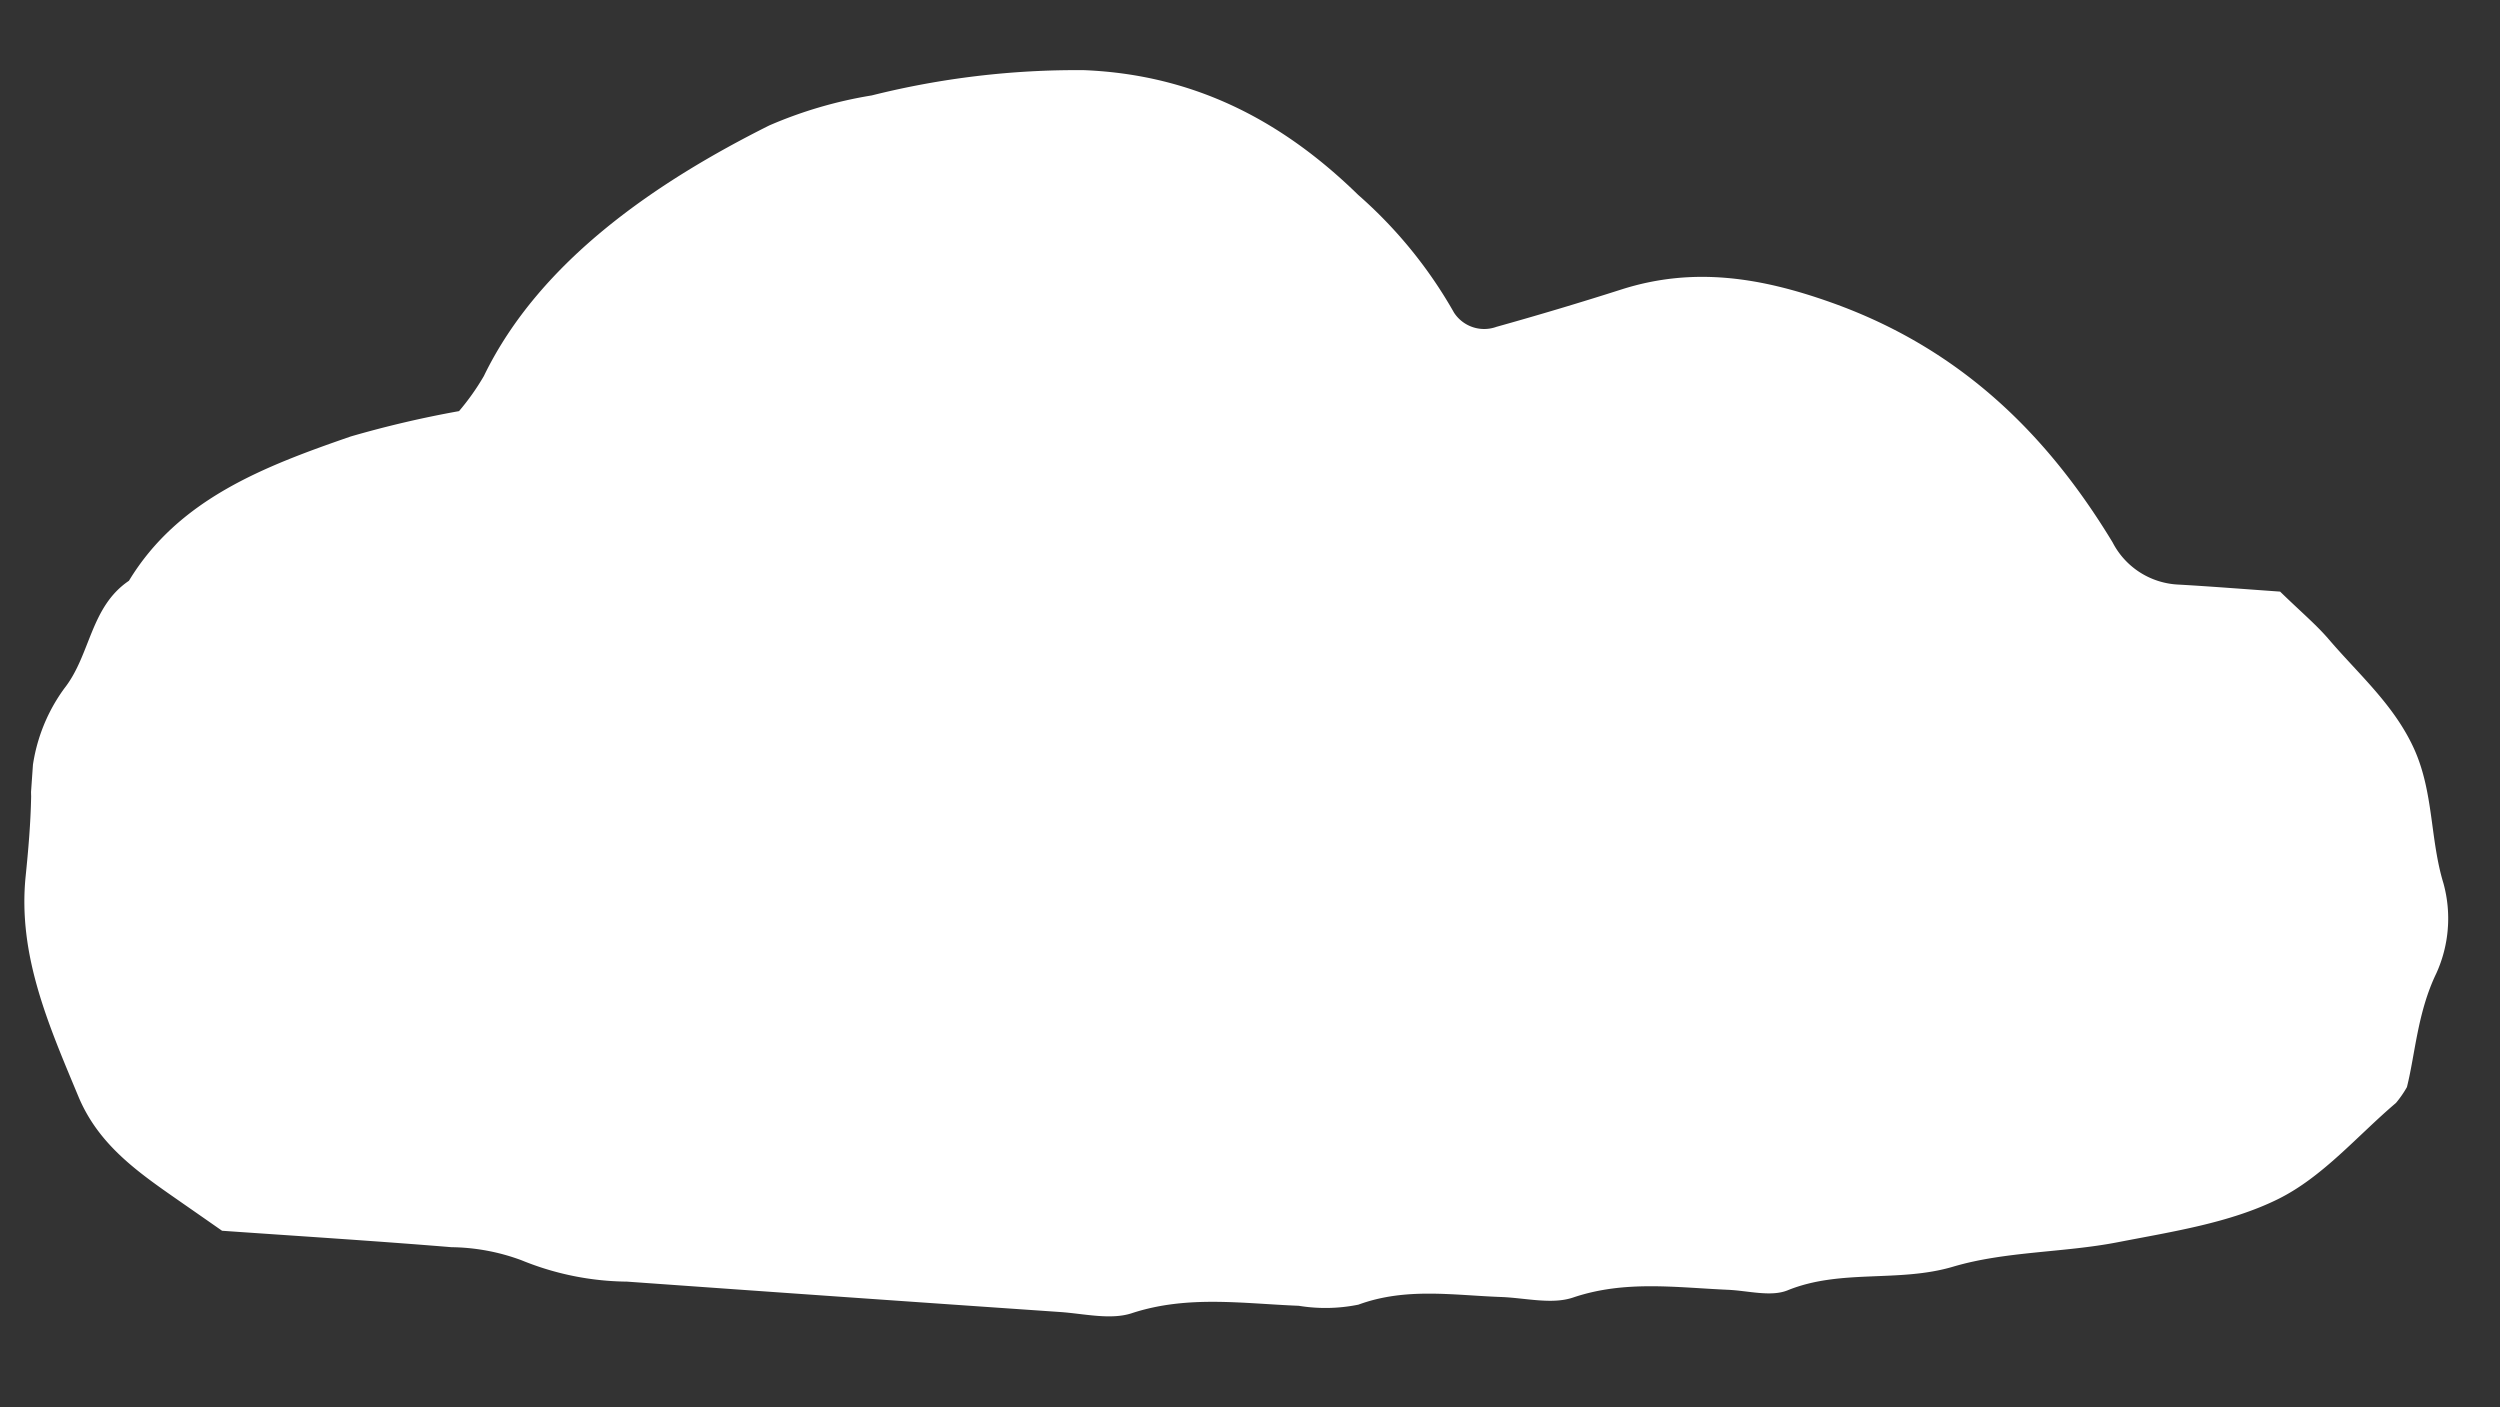 <svg xmlns="http://www.w3.org/2000/svg" xmlns:xlink="http://www.w3.org/1999/xlink" width="152.996" height="86.115" viewBox="0 0 152.996 86.115"><rect x="0" y="0" width="152.996" height="86.115" fill="#333333" stroke="none"/><defs><clipPath id="a"><rect width="148.057" height="75.972" transform="translate(0 0)" fill="#fff"/></clipPath></defs><g transform="translate(332.771 -1012.577)"><g transform="matrix(0.998, 0.07, -0.07, 0.998, -327.472, 1012.577)" clip-path="url(#a)"><path d="M136.39,26.718c1.364,1.152,2.346,1.863,3.176,2.706,2,2.03,4.3,3.75,5.693,6.362,1.361,2.563,1.331,5.4,2.341,8.032a8.113,8.113,0,0,1-.046,5.506c-.989,2.468-.945,5.017-1.312,7.081a6.463,6.463,0,0,1-.6,1.012c-2.225,2.175-4.145,4.828-6.782,6.372-2.841,1.664-6.313,2.438-9.594,3.318s-6.819,1.026-9.953,2.2c-3.261,1.221-6.836.6-9.991,2.148-.99.487-2.416.192-3.645.224-3.175.083-6.342-.153-9.418,1.135-1.258.528-2.908.228-4.38.275-2.929.1-5.87-.19-8.689,1.079a10.1,10.1,0,0,1-3.635.324c-3.417.106-6.837-.186-10.154,1.167-1.264.516-2.911.233-4.384.234q-13.281.018-26.562,0a17.439,17.439,0,0,1-6.513-.85,12.683,12.683,0,0,0-4.338-.5c-4.672-.056-9.343-.021-14.07-.021-.846-.506-1.67-1-2.492-1.489-2.692-1.612-5.356-3.108-6.851-6.093C2.074,62.713-.119,58.579.032,53.729c.051-1.634.078-3.274-.007-4.9A10.569,10.569,0,0,1,1.589,42.1c1.465-2.154,1.224-5.071,3.482-6.843,2.671-5.2,7.76-7.554,12.916-9.754a65.088,65.088,0,0,1,6.5-2.01,14.7,14.7,0,0,0,1.364-2.245c2.946-7.348,9.832-12.662,16.34-16.513a26.39,26.39,0,0,1,6.126-2.272A51.545,51.545,0,0,1,61.165.012c6.837-.2,12.388,2.3,17.268,6.442a27.723,27.723,0,0,1,6.35,6.775,2.2,2.2,0,0,0,2.648.68q3.772-1.344,7.49-2.825c4.29-1.7,8.437-1.322,12.87-.082,8.006,2.241,13.667,7.059,18.155,13.416a4.773,4.773,0,0,0,4.23,2.3c1.963-.026,3.925-.006,6.213-.006" transform="translate(0 0)" fill="#fff"/></g></g></svg>